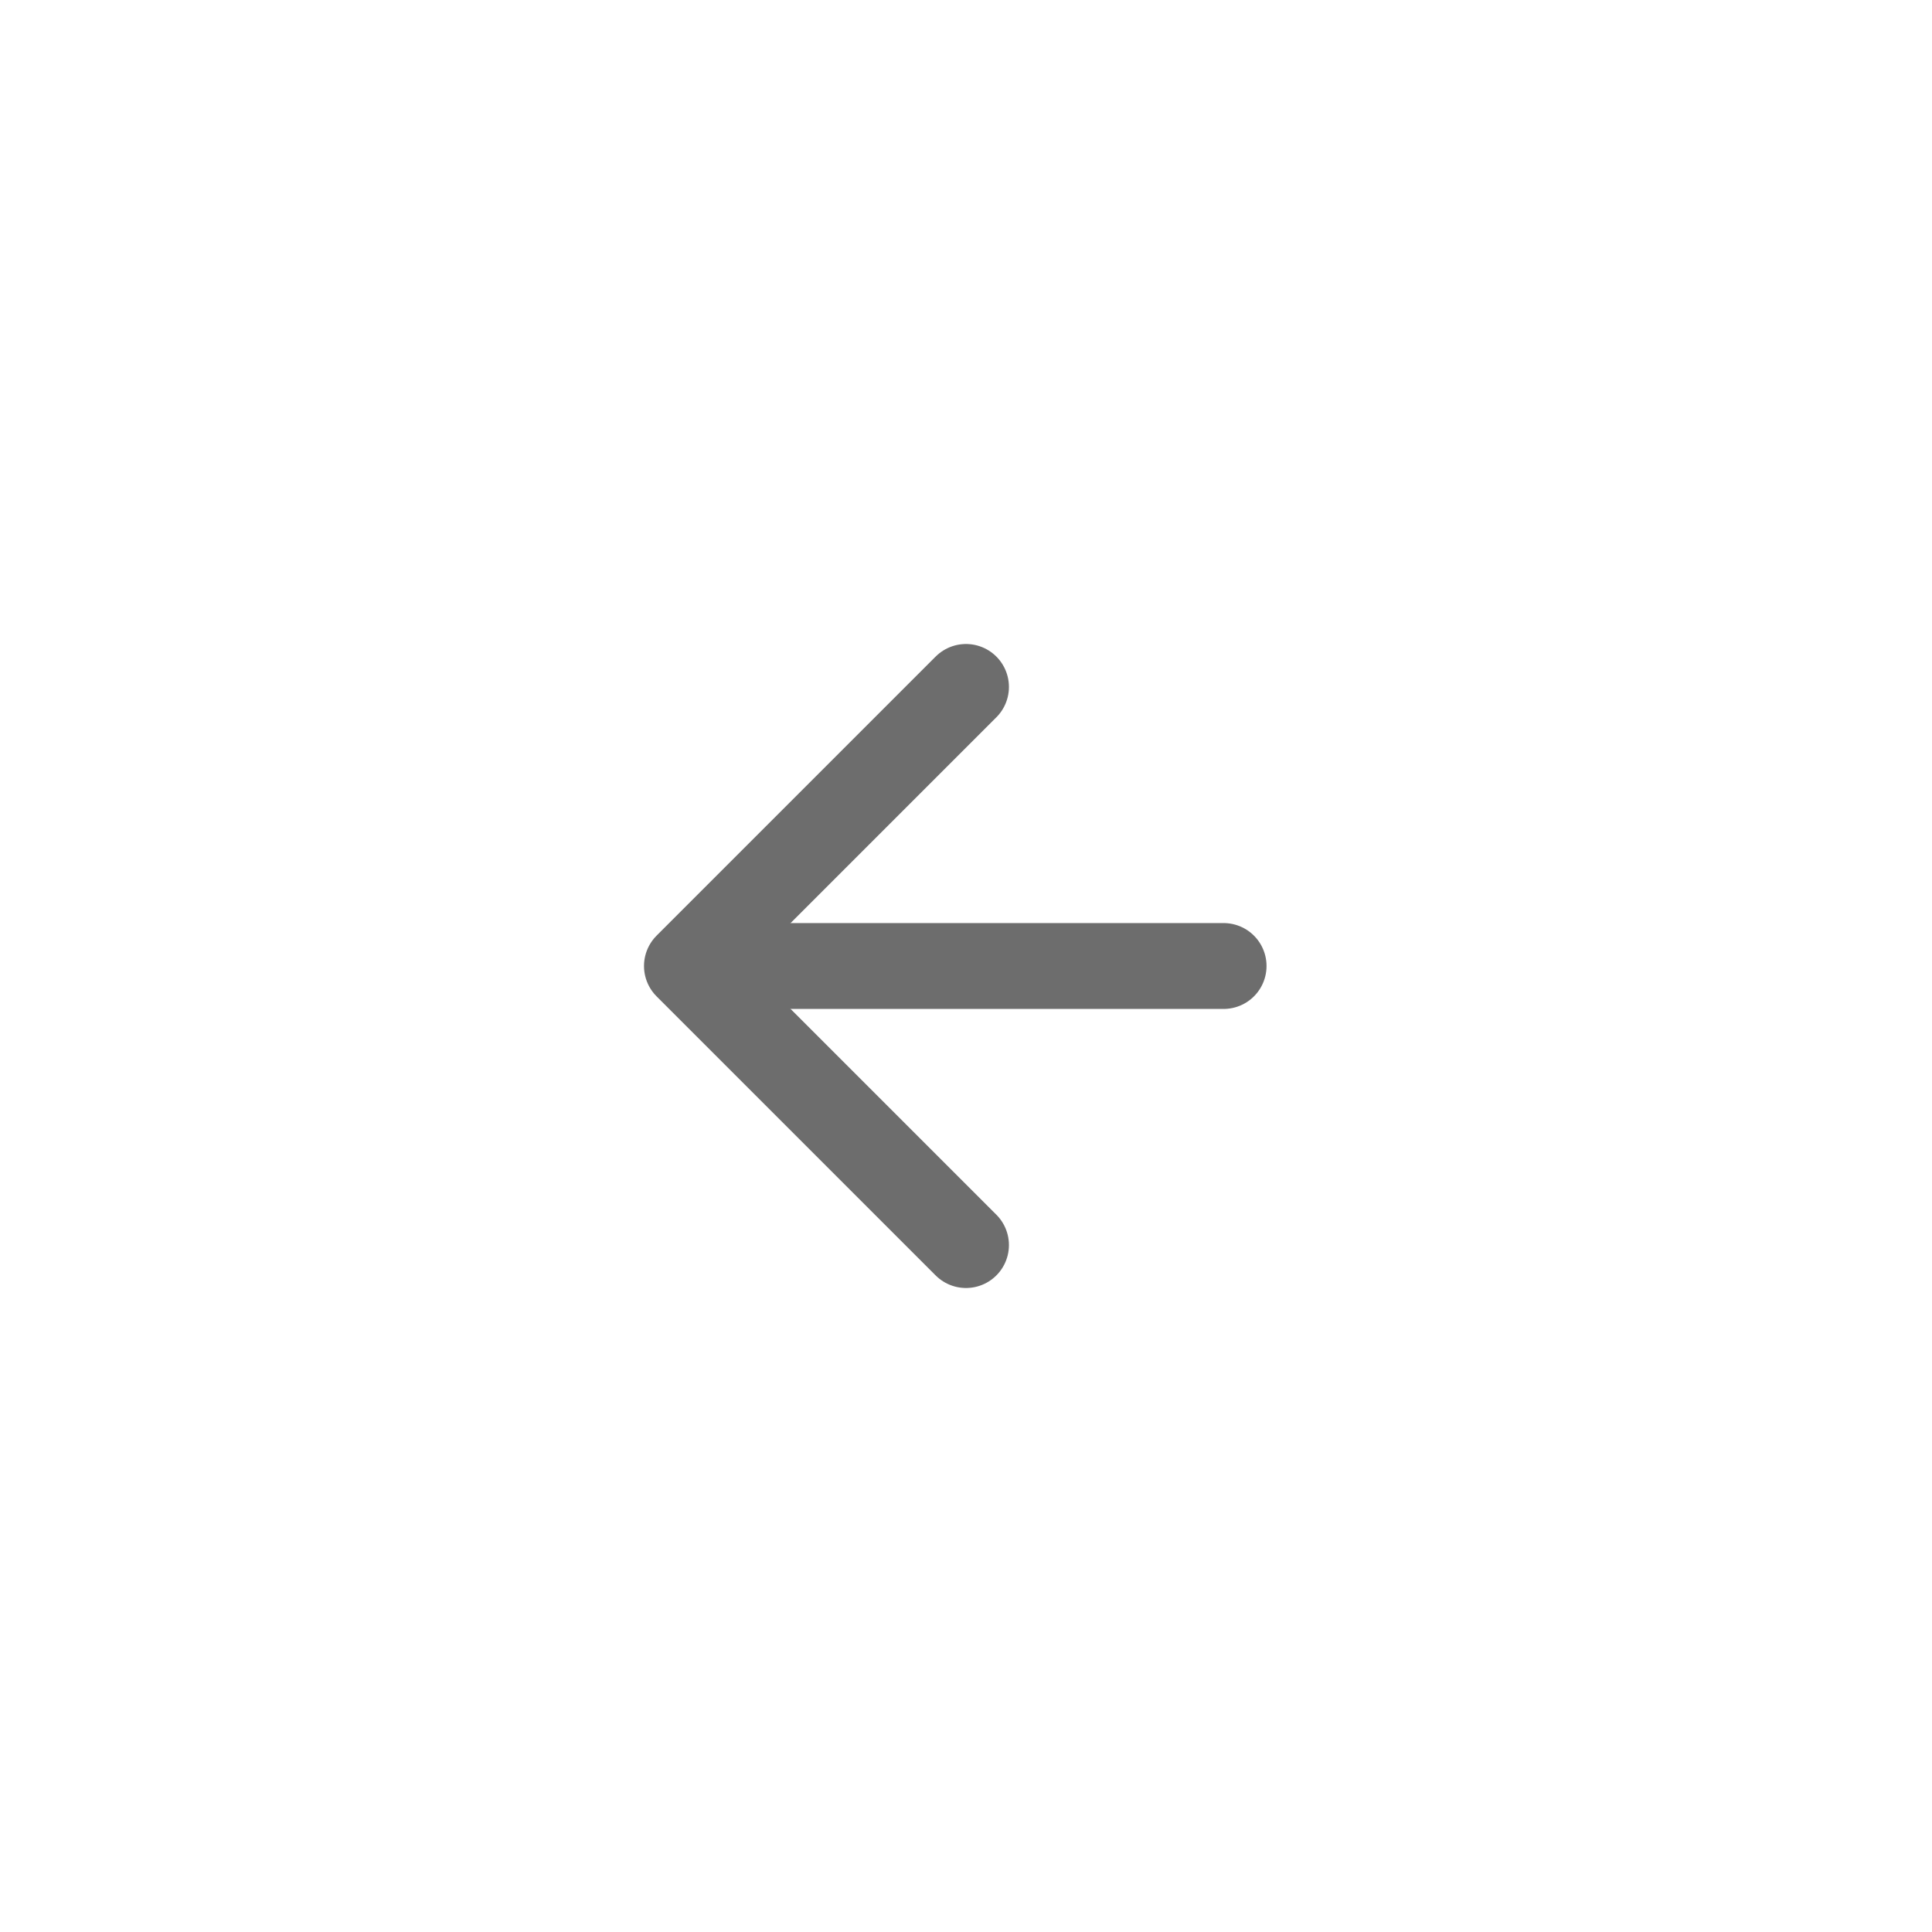 <svg xmlns="http://www.w3.org/2000/svg" xmlns:xlink="http://www.w3.org/1999/xlink" width="45" height="45" viewBox="0 0 45 45">
  <defs>
    <clipPath id="clip-ikonka_2">
      <rect width="45" height="45"/>
    </clipPath>
  </defs>
  <g id="ikonka_2" data-name="ikonka – 2" clip-path="url(#clip-ikonka_2)">
    <g id="Group_97" data-name="Group 97" transform="translate(-1.244)">
      <g id="Group_90" data-name="Group 90" transform="translate(24.098 29.354) rotate(180)">
        <g id="Group_4" data-name="Group 4" transform="translate(0.354 0.354)">
          <path id="Path_1" data-name="Path 1" d="M.353.354l6.5,6.5-6.5,6.5" transform="translate(-0.353 -0.354)" fill="none" stroke="#6d6d6d" stroke-linecap="round" stroke-linejoin="round" stroke-miterlimit="10" stroke-width="2"/>
        </g>
      </g>
      <line id="Line_49" data-name="Line 49" x2="12" transform="translate(17.744 22.5)" fill="none" stroke="#6d6d6d" stroke-linecap="round" stroke-width="2"/>
    </g>
  </g>
</svg>
